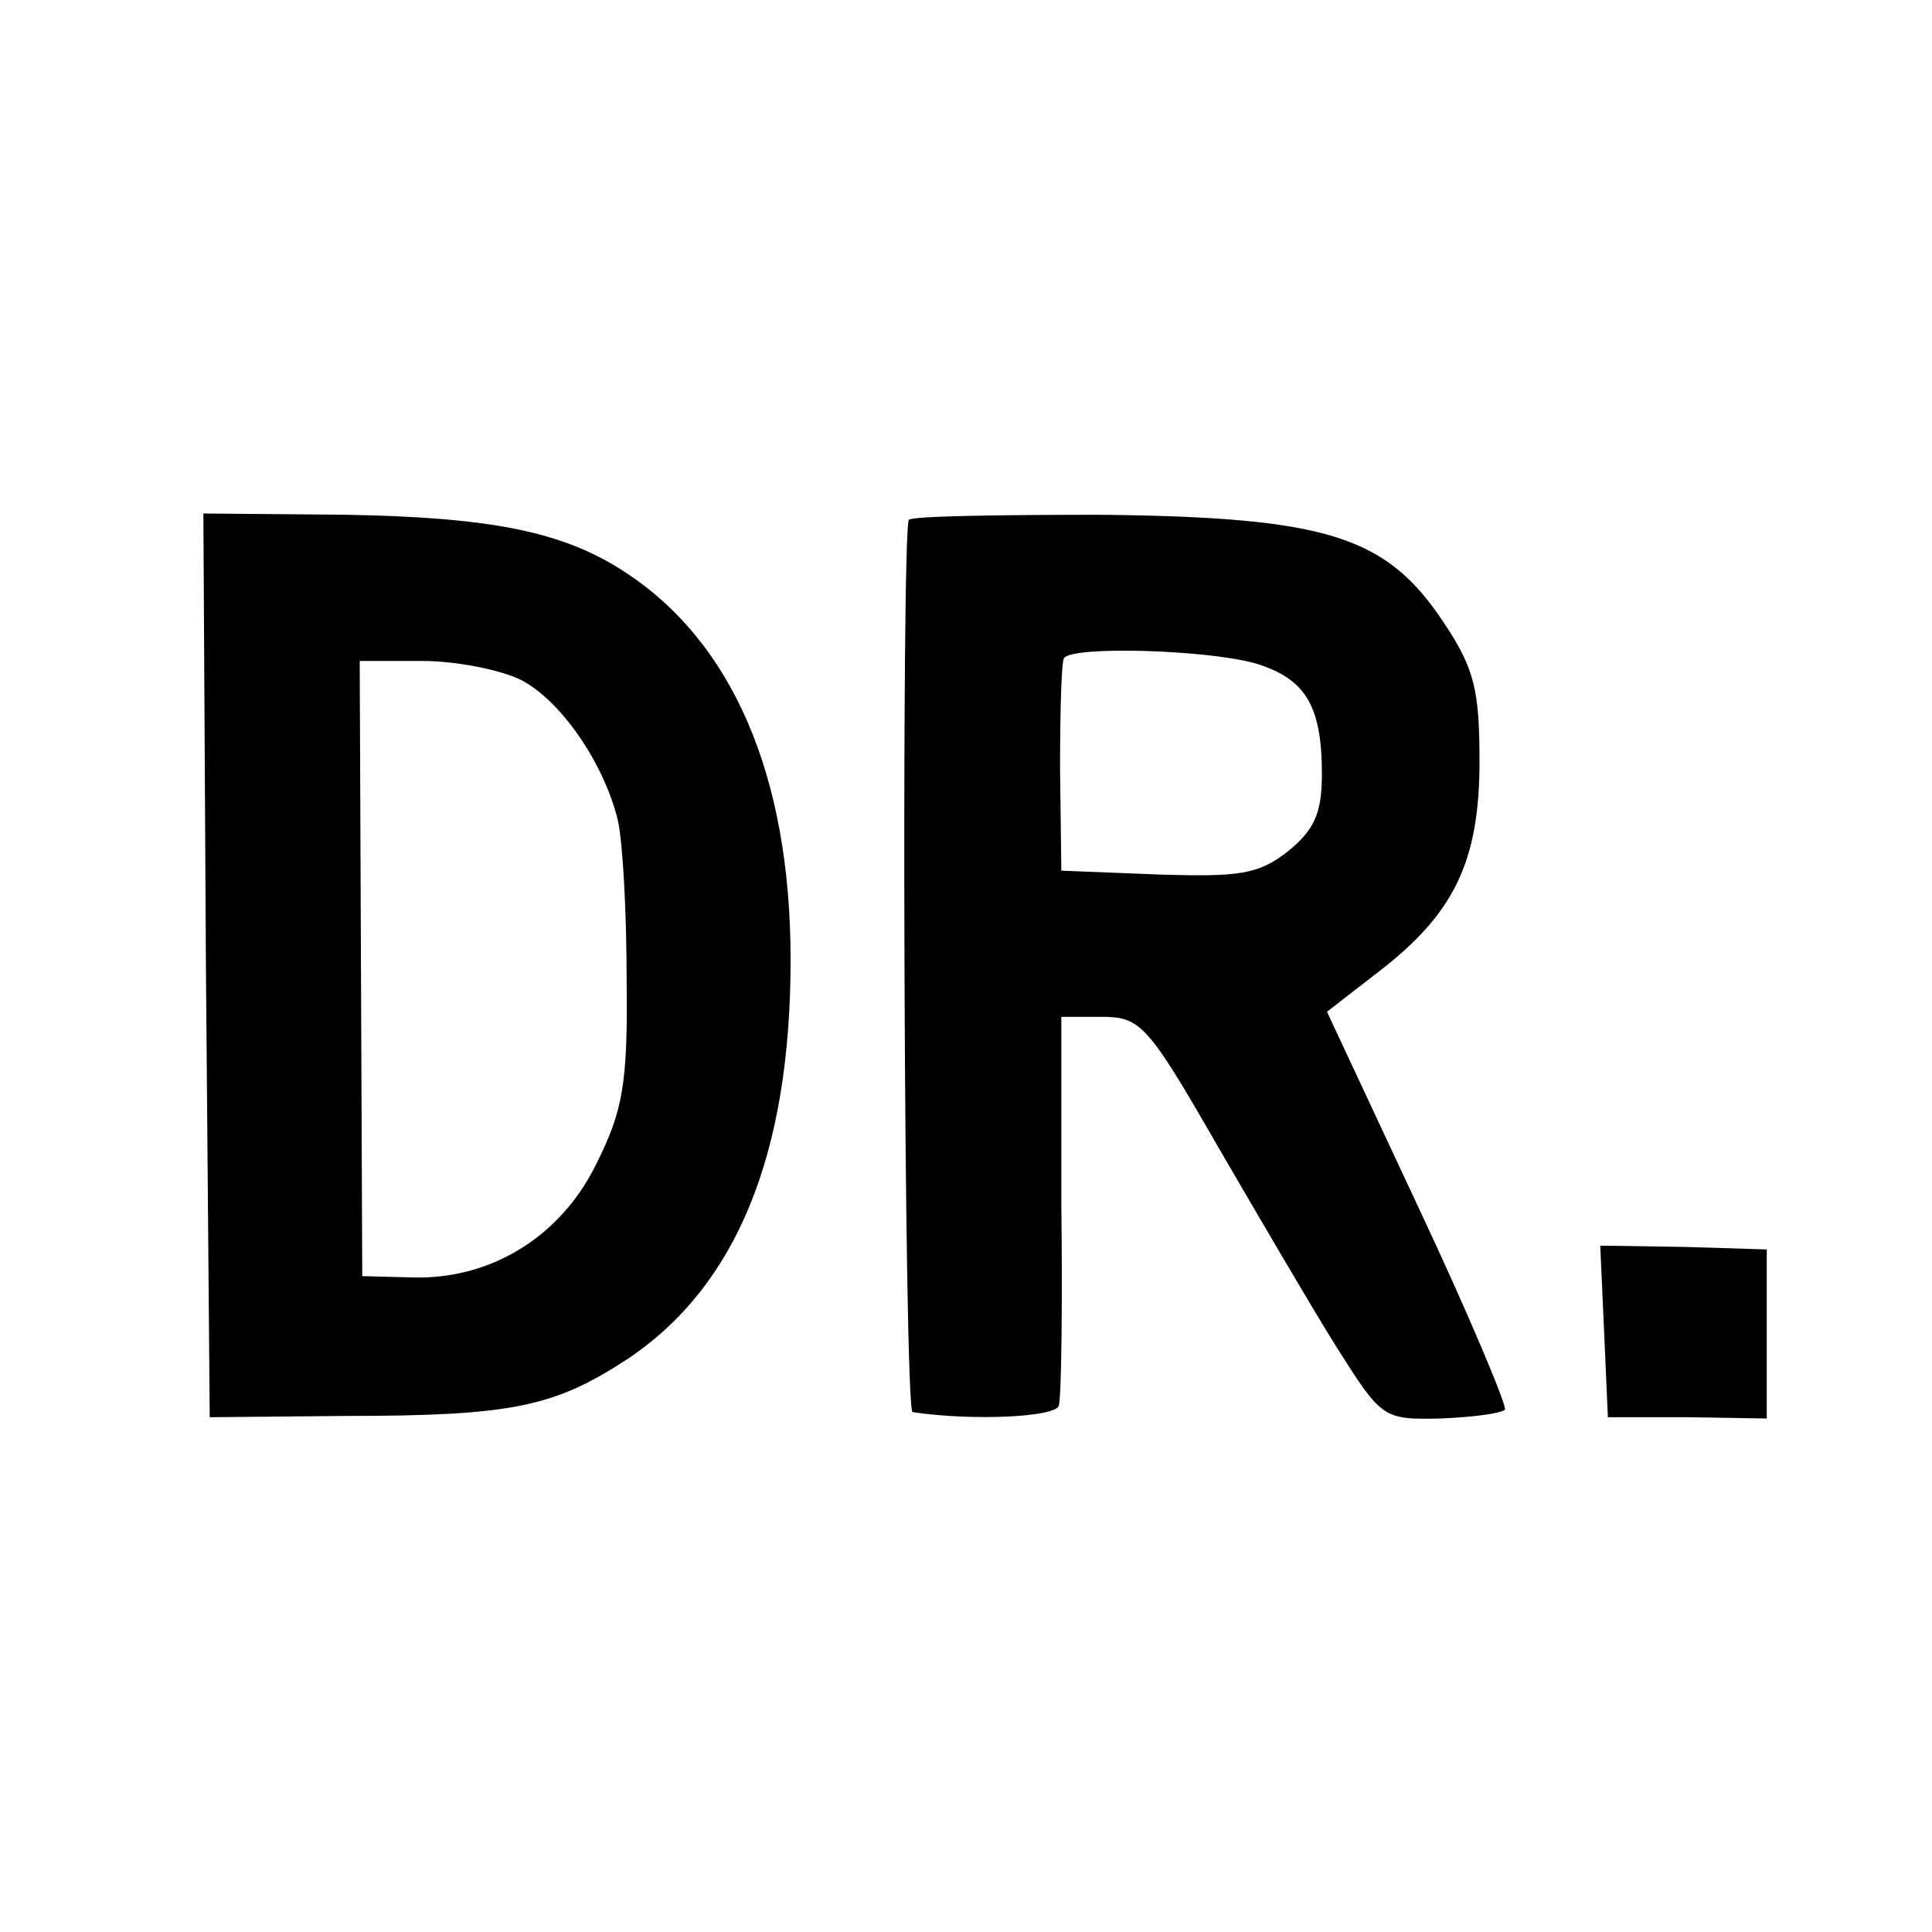 <?xml version="1.0" standalone="no"?>
<!DOCTYPE svg PUBLIC "-//W3C//DTD SVG 20010904//EN"
 "http://www.w3.org/TR/2001/REC-SVG-20010904/DTD/svg10.dtd">
<svg version="1.0" xmlns="http://www.w3.org/2000/svg"
 width="152pt" height="152pt" viewBox="0 0 152 152"
 preserveAspectRatio="xMidYMid meet">
<g transform="translate(0,152) scale(0.1,-0.1)"
fill="#000000" stroke="none">
<path d="M162 761 l3 -356 105 1 c133 0 166 7 224 45 85 57 128 160 128 314 0
145 -46 251 -132 306 -48 31 -105 42 -217 44 l-113 1 2 -355z m248 224 c31
-16 65 -65 76 -110 4 -17 7 -73 7 -126 1 -82 -3 -103 -24 -145 -28 -57 -83
-91 -145 -89 l-39 1 -1 242 -1 242 49 0 c27 0 62 -7 78 -15z"/>
<path d="M715 1111 c-6 -11 -4 -701 3 -702 47 -7 112 -4 115 5 2 6 3 77 2 159
l0 147 32 0 c30 0 36 -6 90 -100 32 -55 74 -127 94 -159 36 -57 37 -58 82 -57
26 1 48 4 51 7 2 2 -28 74 -68 159 l-72 154 40 31 c60 46 80 87 80 166 0 56
-4 73 -28 109 -45 68 -91 83 -269 85 -81 0 -150 -1 -152 -4z m273 -113 c39
-12 52 -33 52 -87 0 -31 -6 -44 -27 -61 -23 -18 -38 -20 -102 -18 l-76 3 -1
80 c0 44 1 83 3 87 5 10 112 7 151 -4z"/>
<path d="M1262 473 l3 -68 63 0 62 -1 0 67 0 66 -65 2 -66 1 3 -67z"/>
</g>
</svg>
